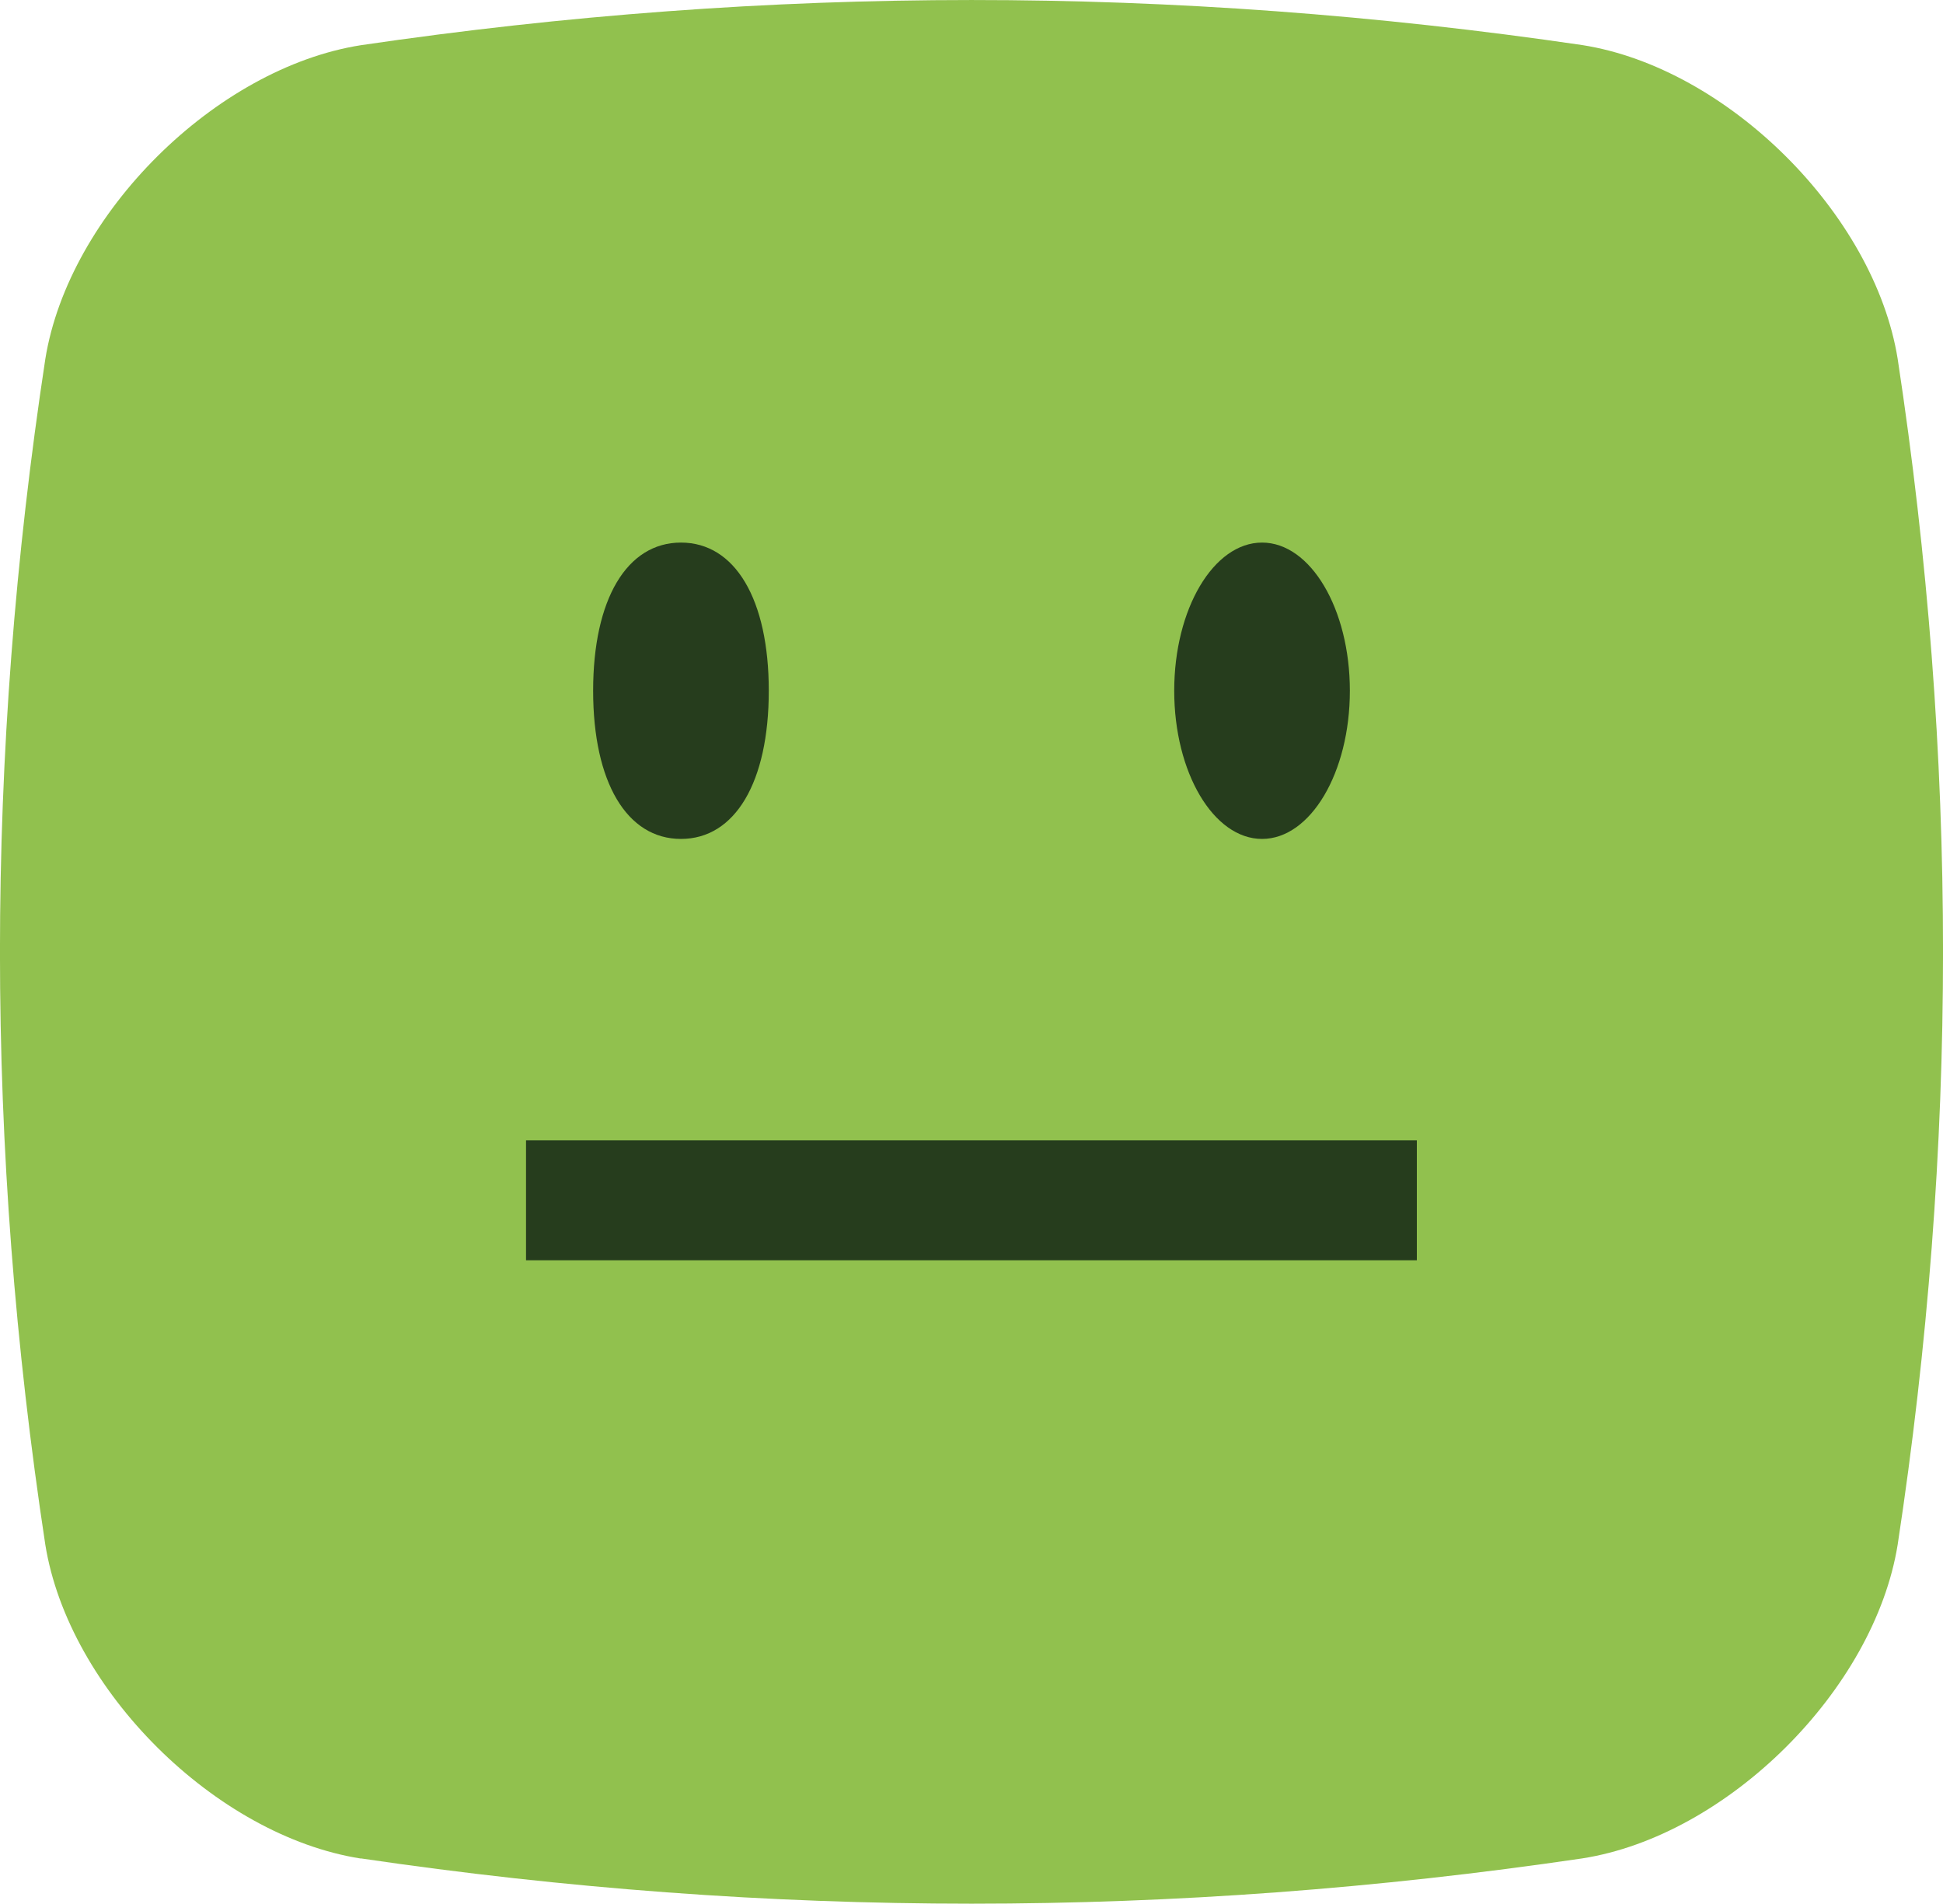 <?xml version="1.0" encoding="UTF-8"?><svg id="Warstwa_1" xmlns="http://www.w3.org/2000/svg" viewBox="0 0 150 146.98"><defs><style>.cls-1{fill:#263d1d;}.cls-2{fill:#91c14e;}</style></defs><path class="cls-2" d="M27.86,143.48c31.6,4.66,62.68,4.66,94.29,0,11.2-1.75,22.54-13.01,24.35-24.22,4.67-30.68,4.67-60.87,0-91.56-1.81-11.2-13.15-22.46-24.35-24.22C90.54-1.16,59.46-1.16,27.86,3.49,16.66,5.25,5.31,16.51,3.5,27.71-1.17,58.39-1.17,88.58,3.5,119.27c1.81,11.2,13.15,22.46,24.35,24.22Z"/><g><rect class="cls-1" x="40.61" y="88.04" width="68.77" height="9.26"/><path class="cls-1" d="M52.57,64.77c4.18,0,6.78-4.38,6.78-11.44s-2.6-11.44-6.78-11.44-6.78,4.38-6.78,11.44,2.6,11.44,6.78,11.44Z"/><ellipse class="cls-1" cx="97.43" cy="53.33" rx="6.78" ry="11.44"/></g></svg>